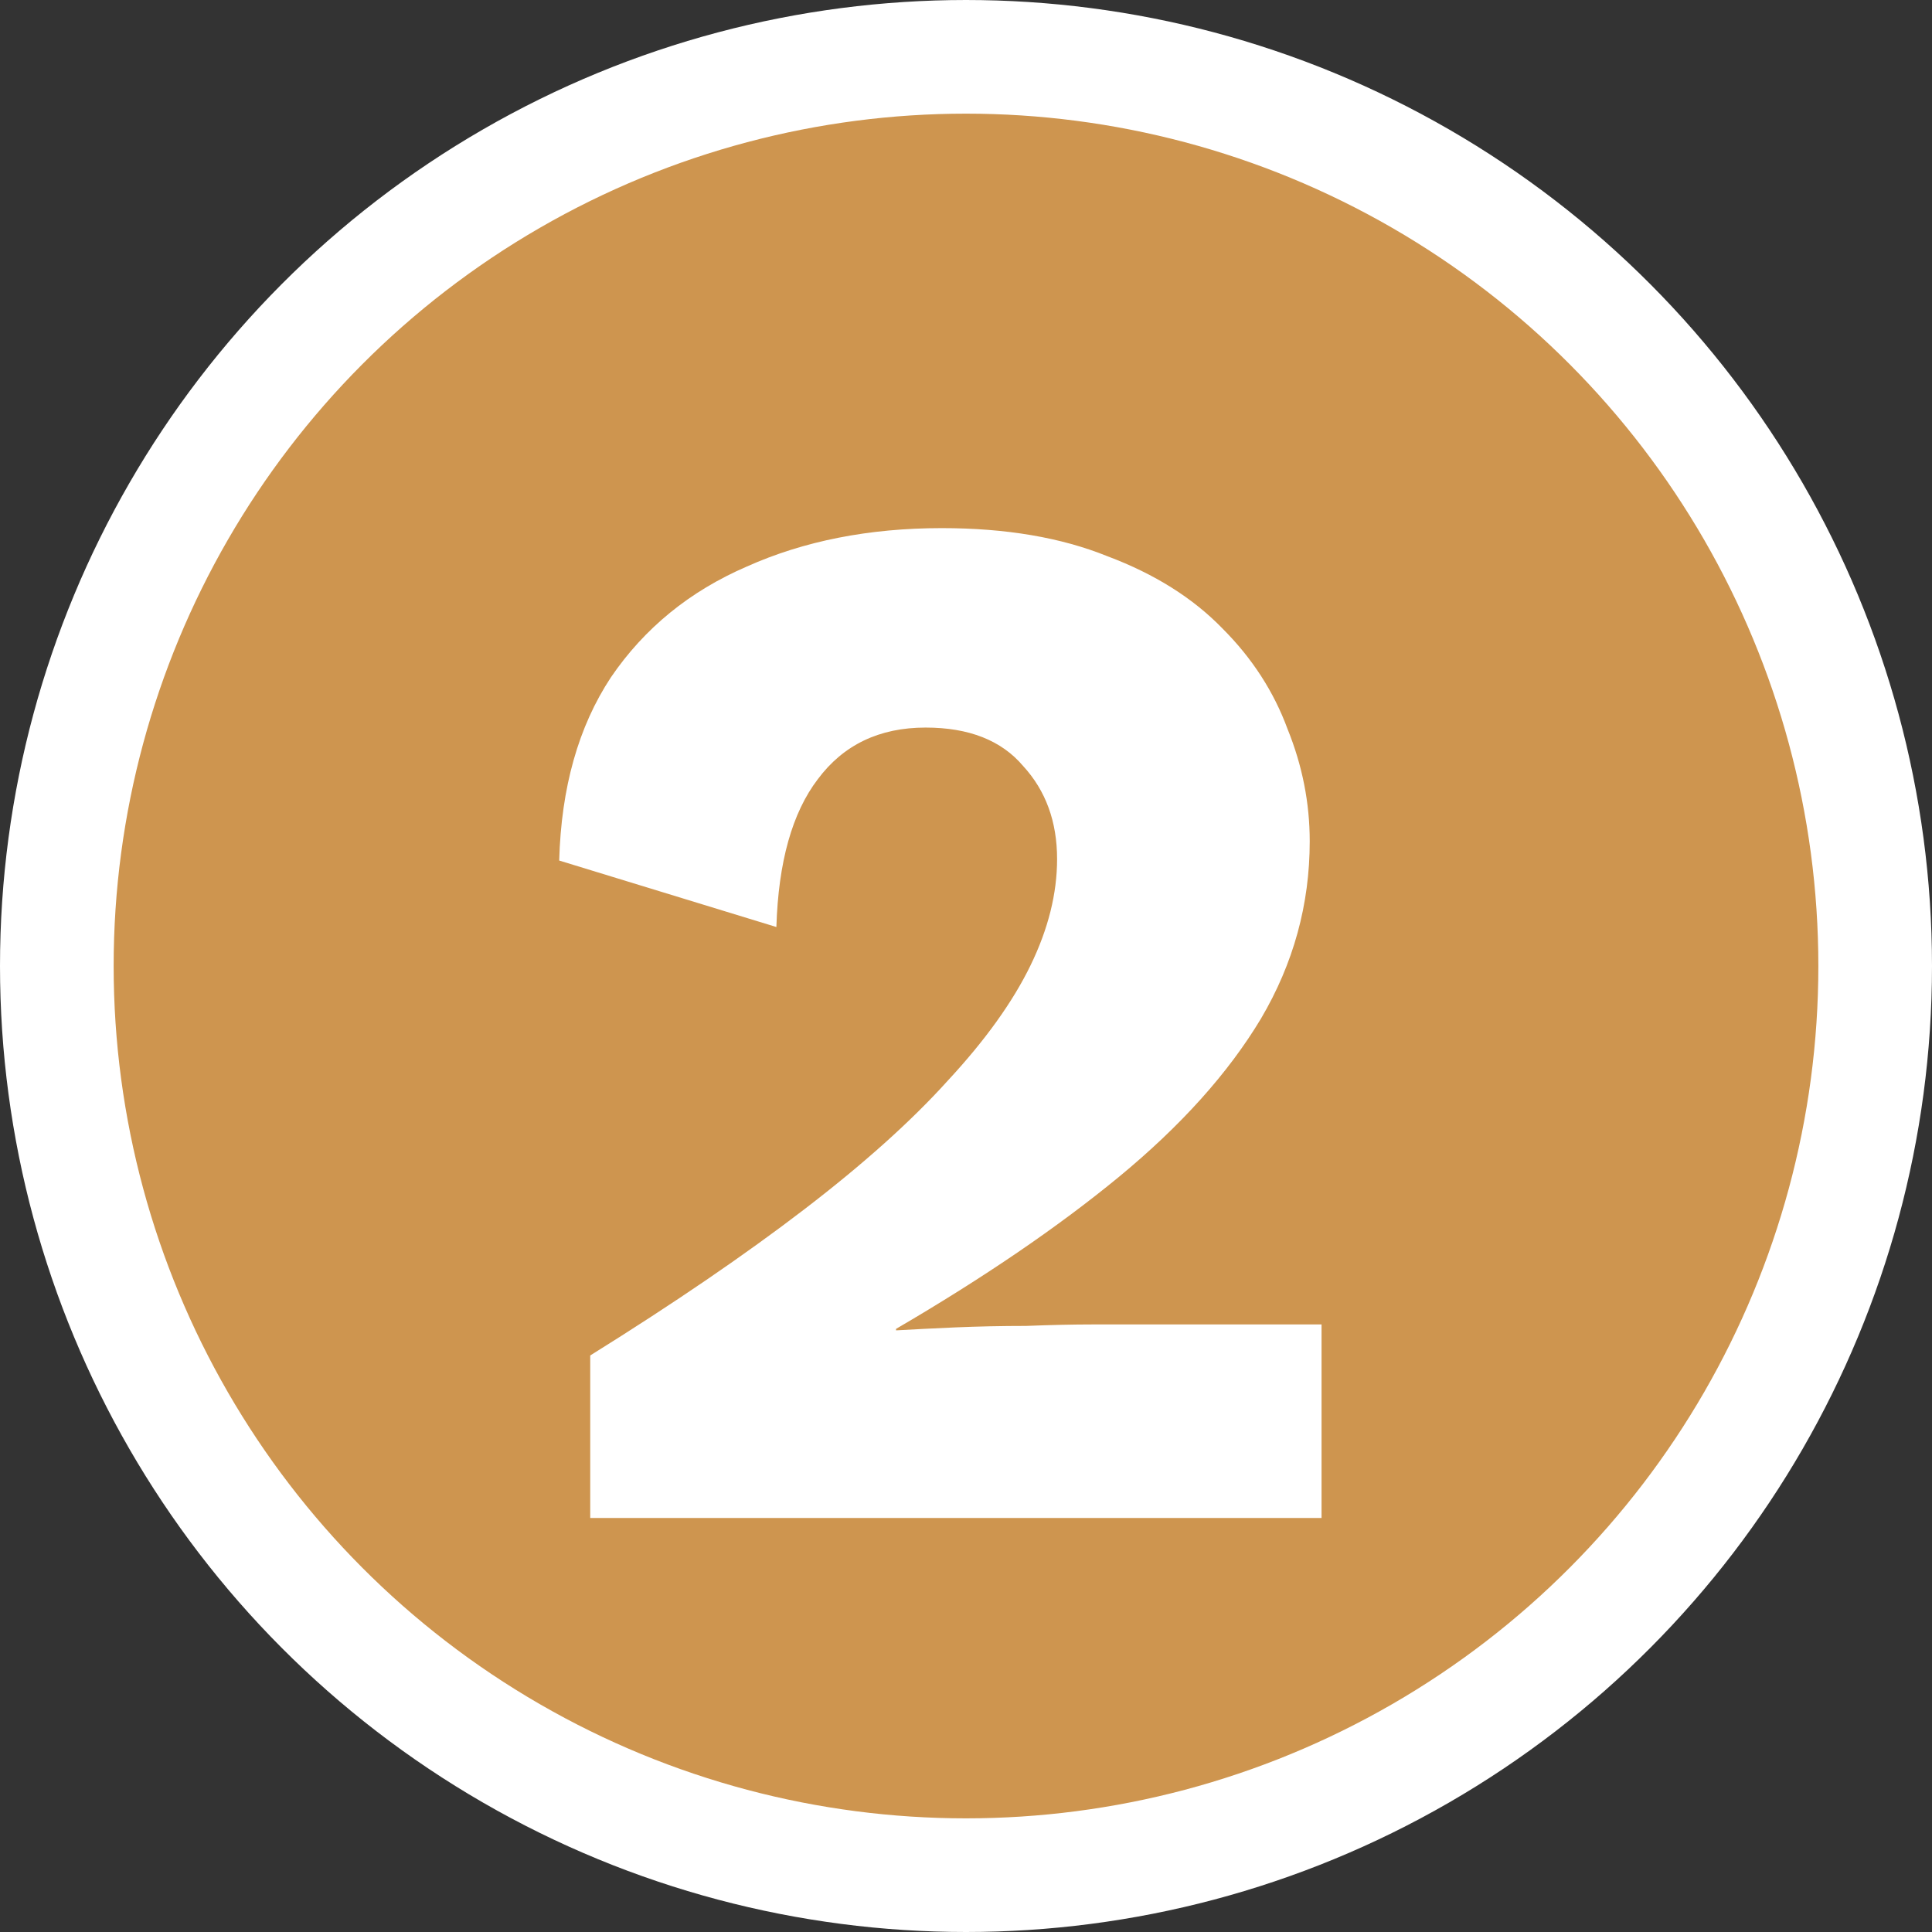 <svg xmlns="http://www.w3.org/2000/svg" fill="none" viewBox="0 0 34 34" height="34" width="34">
<rect x="0" y="0" width="34" height="34" fill="#333333" stroke="none"/>
<circle stroke-width="2" stroke="white" fill="#CE954F" r="16" cy="17" cx="17"></circle>
<path fill="white" d="M10.387 26.714V23.854C11.861 22.936 13.117 22.078 14.157 21.28C15.197 20.483 16.038 19.729 16.679 19.018C17.338 18.308 17.823 17.632 18.135 16.99C18.447 16.349 18.603 15.725 18.603 15.118C18.603 14.46 18.404 13.914 18.005 13.48C17.624 13.03 17.052 12.804 16.289 12.804C15.475 12.804 14.842 13.108 14.391 13.714C13.941 14.304 13.698 15.17 13.663 16.314L9.841 15.144C9.876 13.862 10.179 12.787 10.751 11.92C11.341 11.054 12.138 10.404 13.143 9.97C14.149 9.52 15.293 9.294 16.575 9.294C17.702 9.294 18.673 9.459 19.487 9.788C20.319 10.1 20.995 10.525 21.515 11.062C22.035 11.582 22.417 12.172 22.659 12.83C22.919 13.472 23.049 14.13 23.049 14.806C23.049 15.916 22.763 16.956 22.191 17.926C21.619 18.88 20.787 19.807 19.695 20.708C18.621 21.592 17.312 22.485 15.769 23.386V23.412C16.064 23.395 16.411 23.378 16.809 23.36C17.208 23.343 17.624 23.334 18.057 23.334C18.491 23.317 18.881 23.308 19.227 23.308H23.257V26.714H10.387Z"></path>
</svg>
